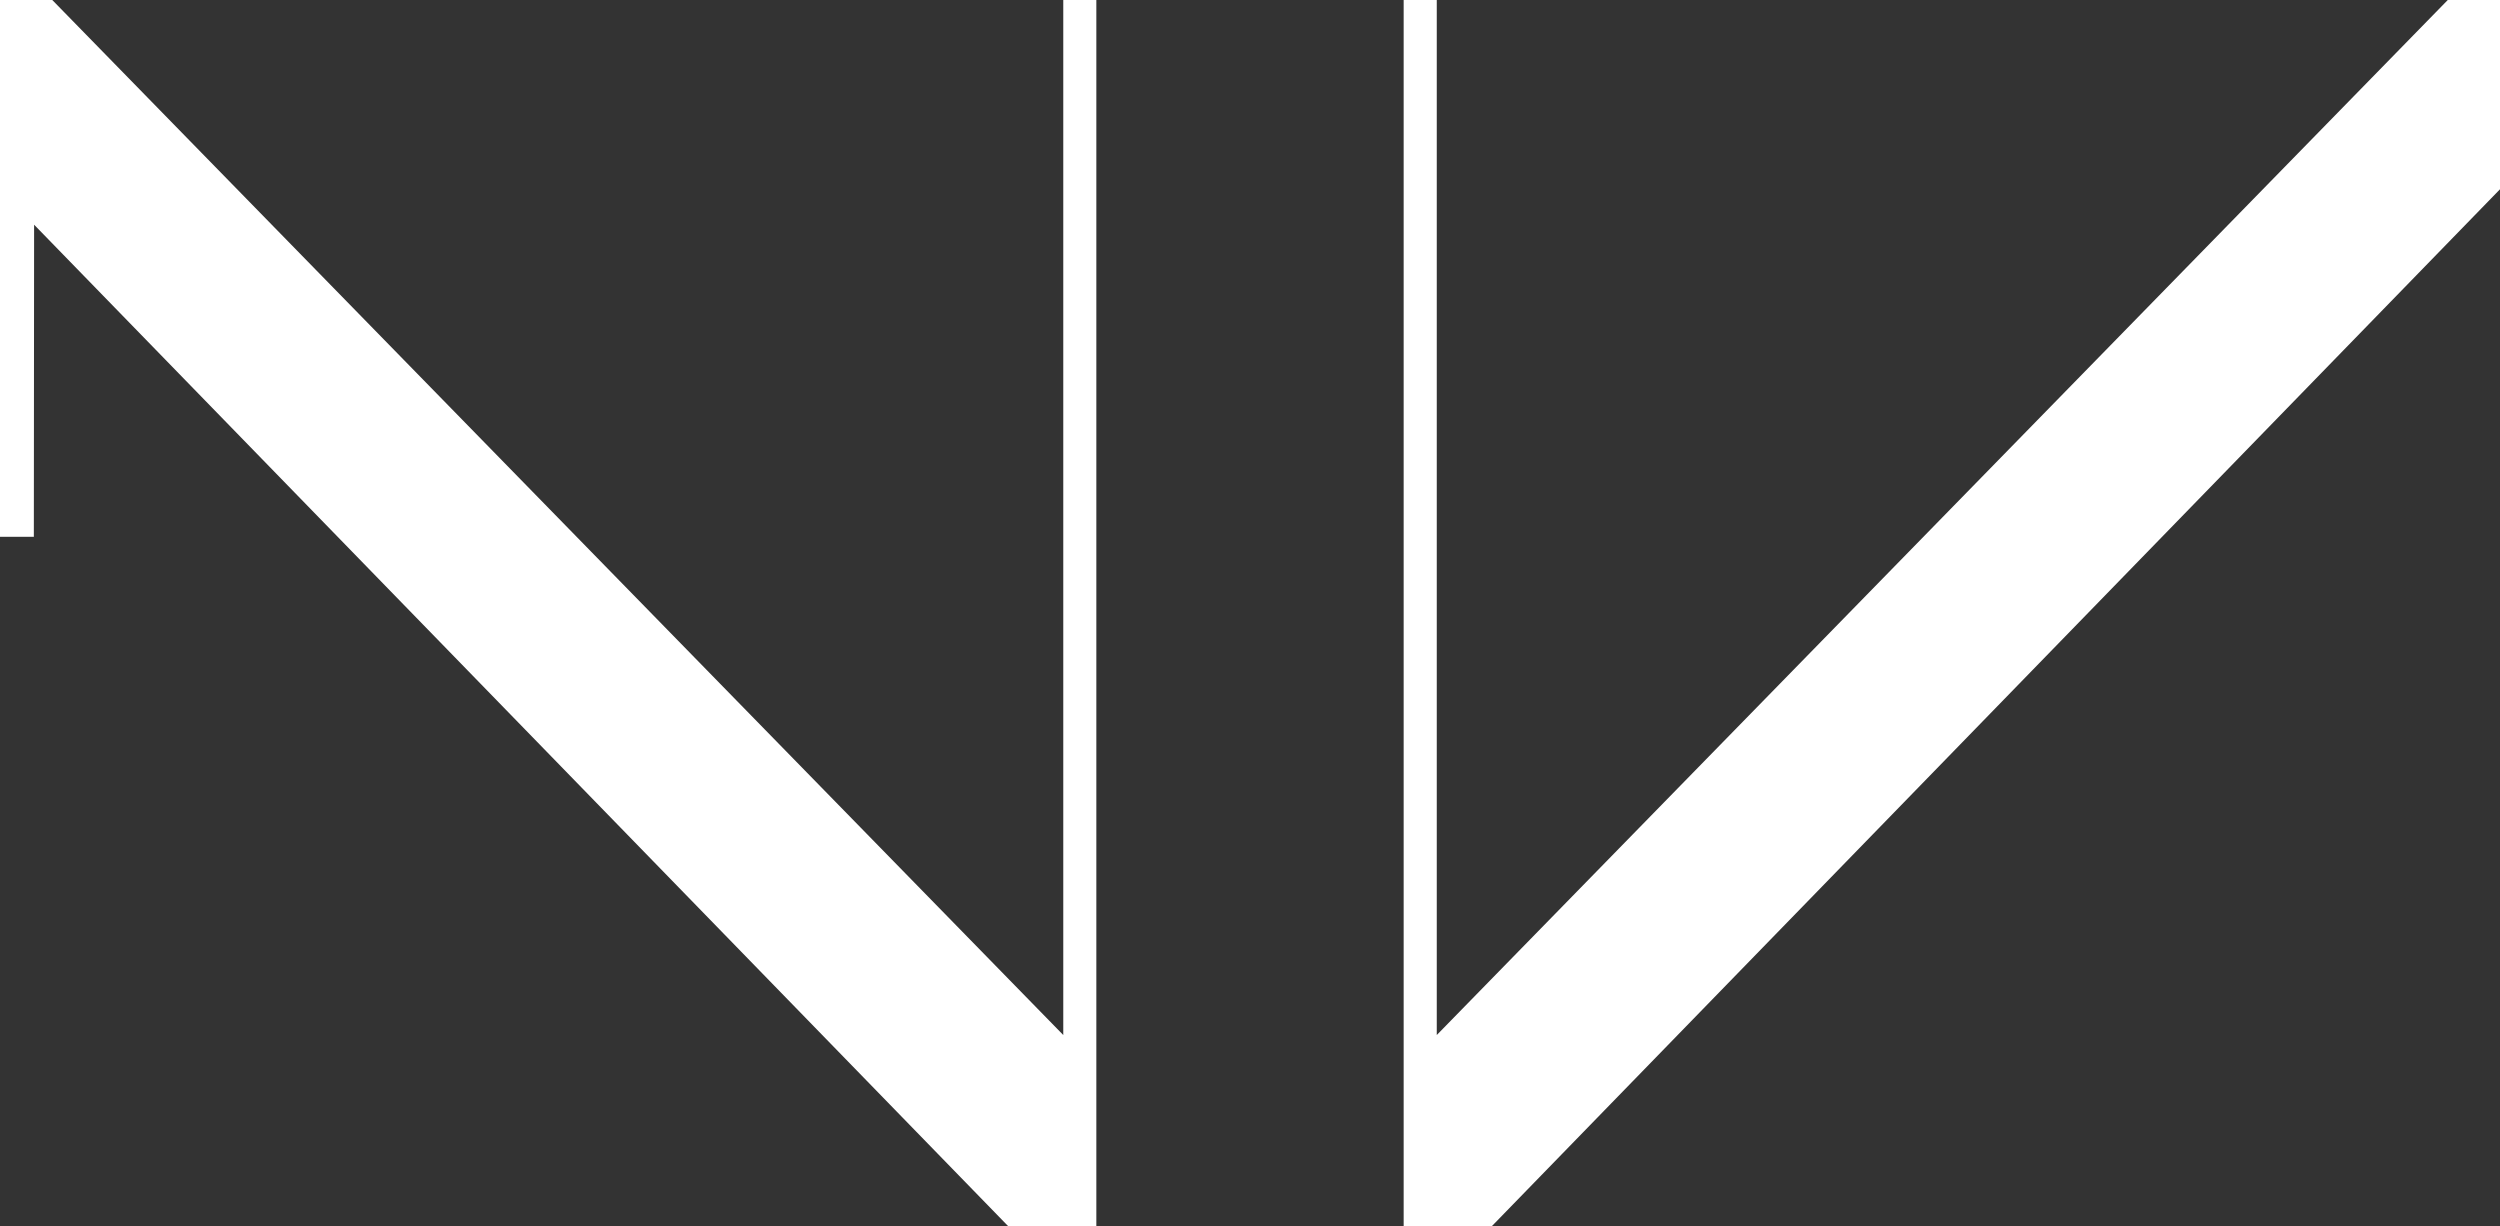 <svg id="Envi_emblem" xmlns="http://www.w3.org/2000/svg" width="65.242" height="32" viewBox="0 0 65.242 32">
  <rect x="0" y="0" width="65.242" height="32" fill="#333333" stroke="none"/>
  <path id="Path" d="M28.611,0V32h-2.3L.89,5.864.883,14.009H0V0H1.364L27.748,27.011V0Z" fill="#fff"/>
  <path id="Path-2" data-name="Path" d="M27.248,0,.864,27.011V0H0V32H2.3L28.611,4.939V0Z" transform="translate(36.631)" fill="#fff"/>
</svg>
